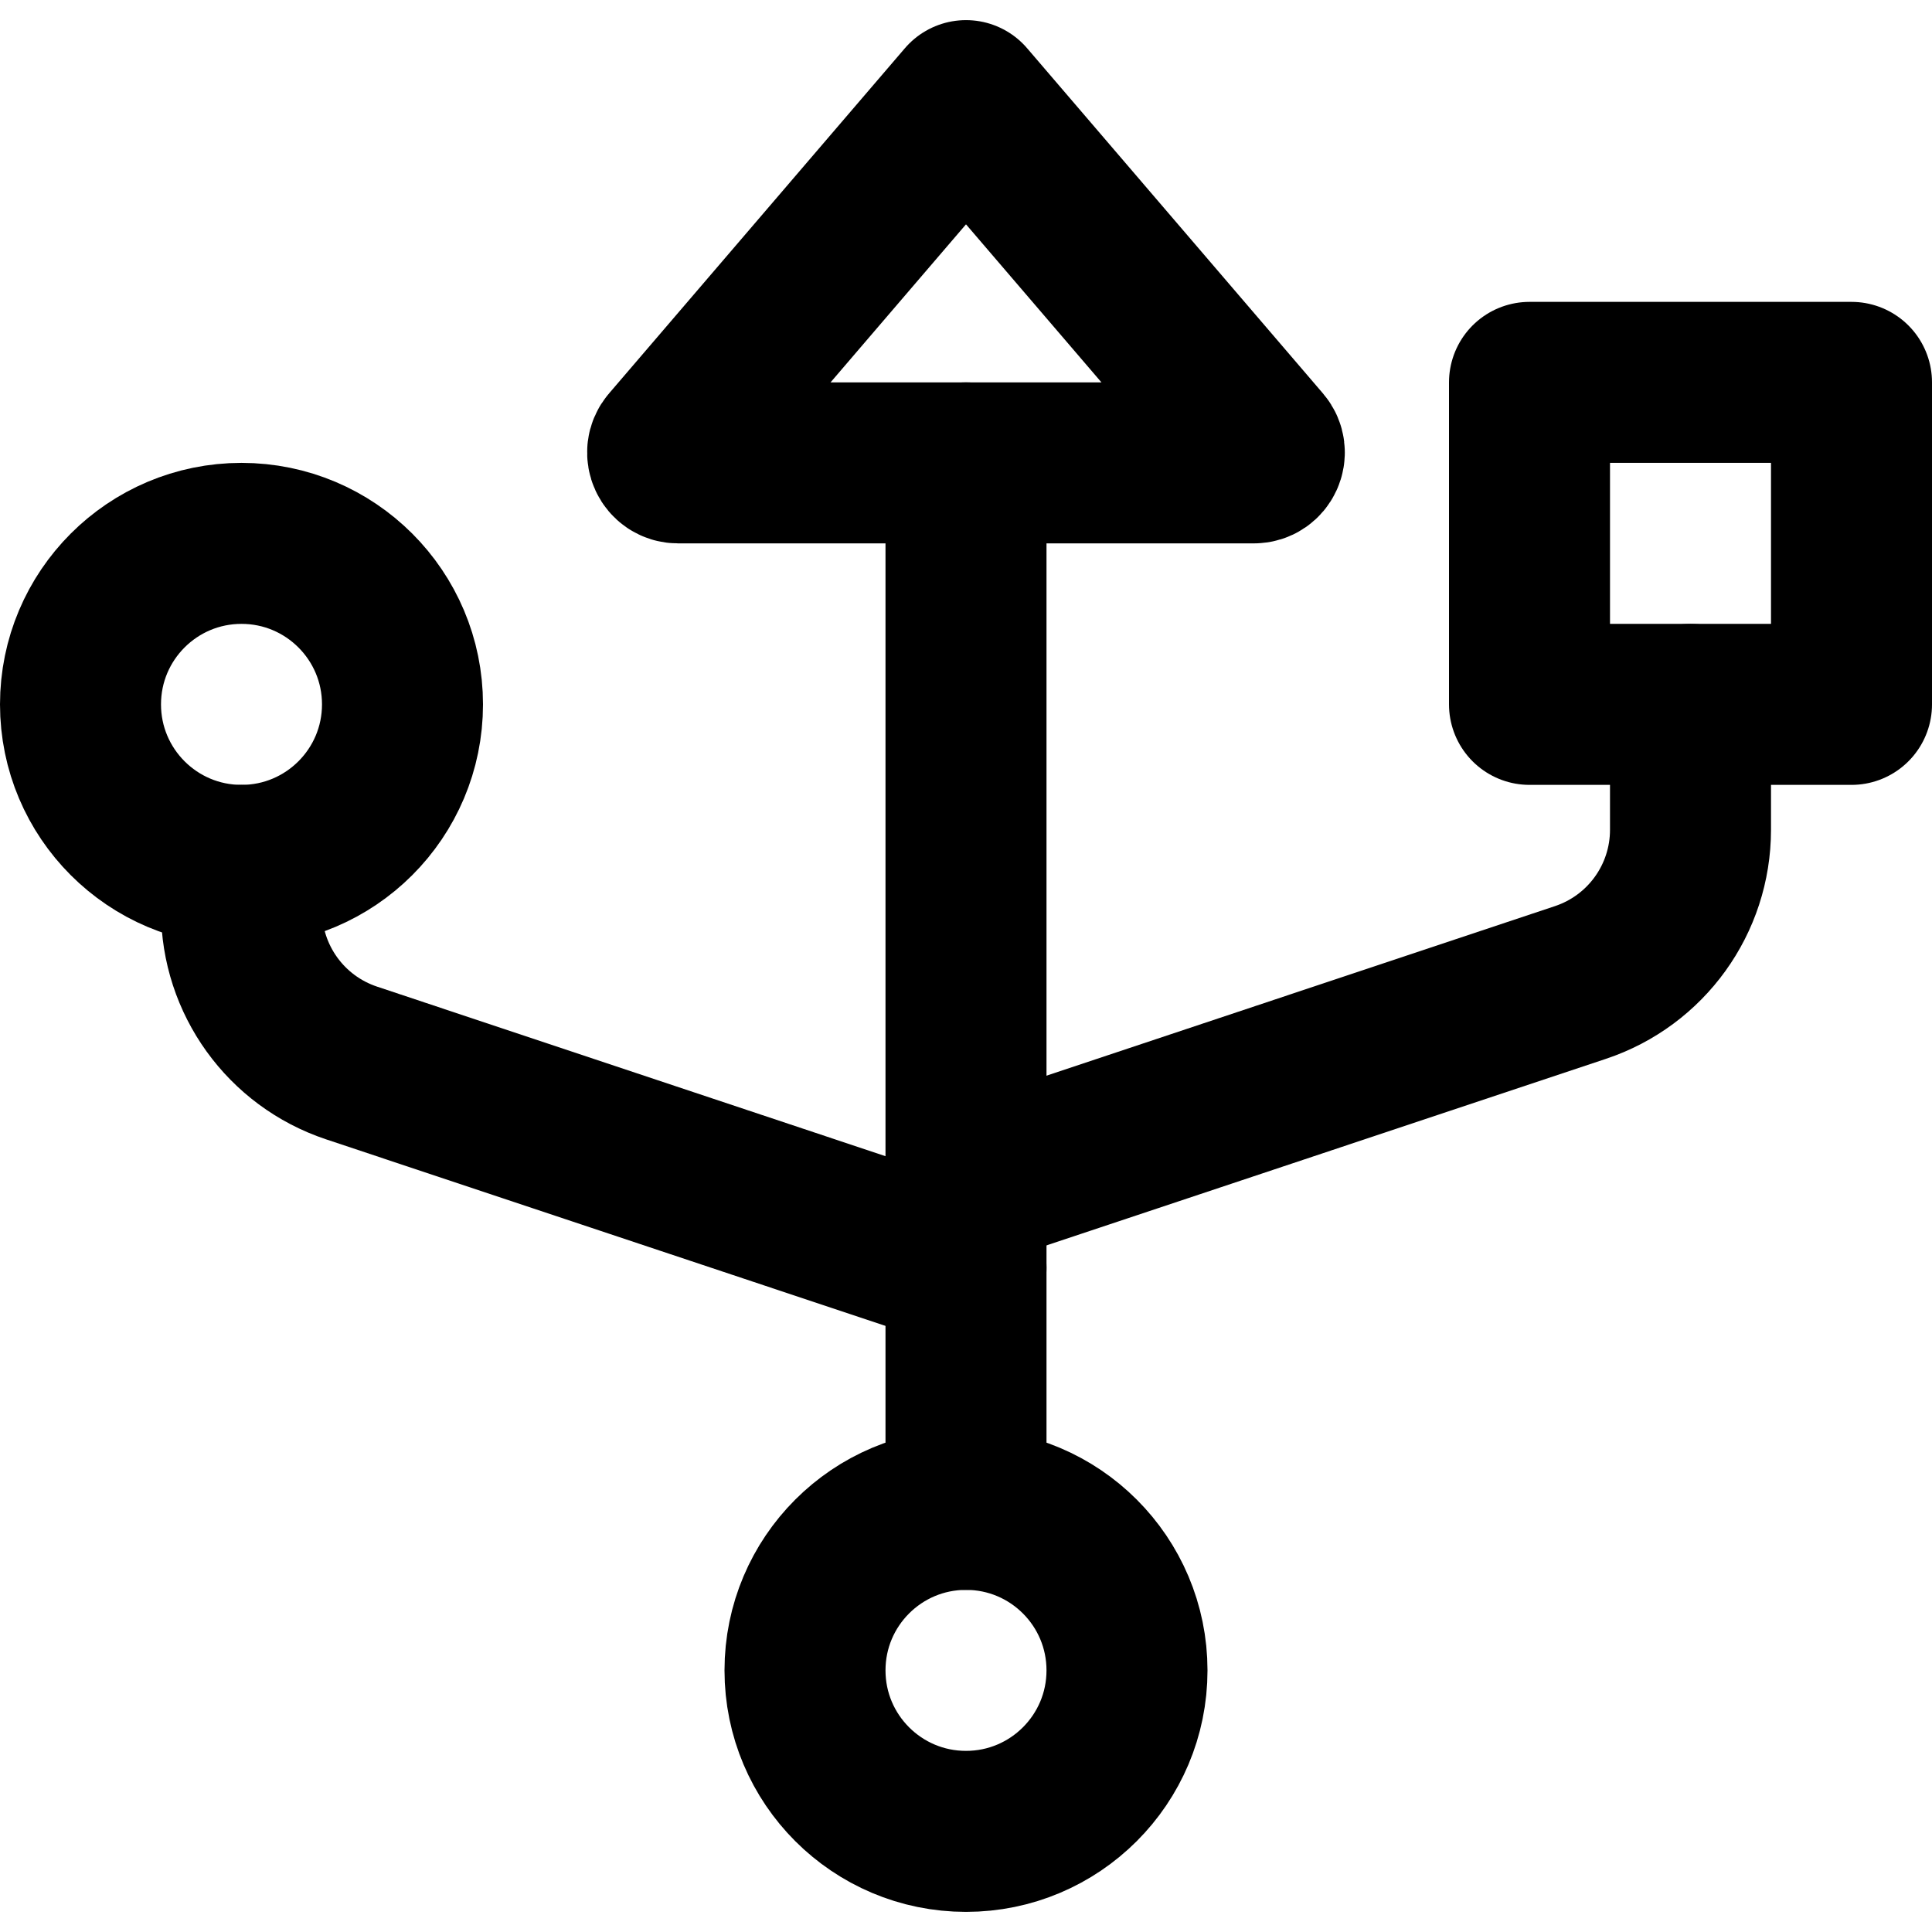 <svg enable-background="new 0 0 24 24" viewBox="0 0 24 24" xmlns="http://www.w3.org/2000/svg"><g style="fill:none;stroke:#000;stroke-width:2;stroke-linecap:round;stroke-linejoin:round;stroke-miterlimit:10"><path d="m3 10.75v.558c0 .861.551 1.625 1.368 1.897l7.632 2.545"/><path d="m21 8.75v1.558c0 .861-.551 1.625-1.368 1.897l-7.632 2.545"/><path d="m12 5.75v13"/><circle cx="3" cy="8.75" r="2"/><circle cx="12" cy="20.75" r="2"/><path d="m19 4.75h4v4h-4z"/><path d="m12 1.25-3.675 4.288c-.072.083-.012.212.097.212h7.155c.11 0 .169-.129.098-.212z"/></g></svg>